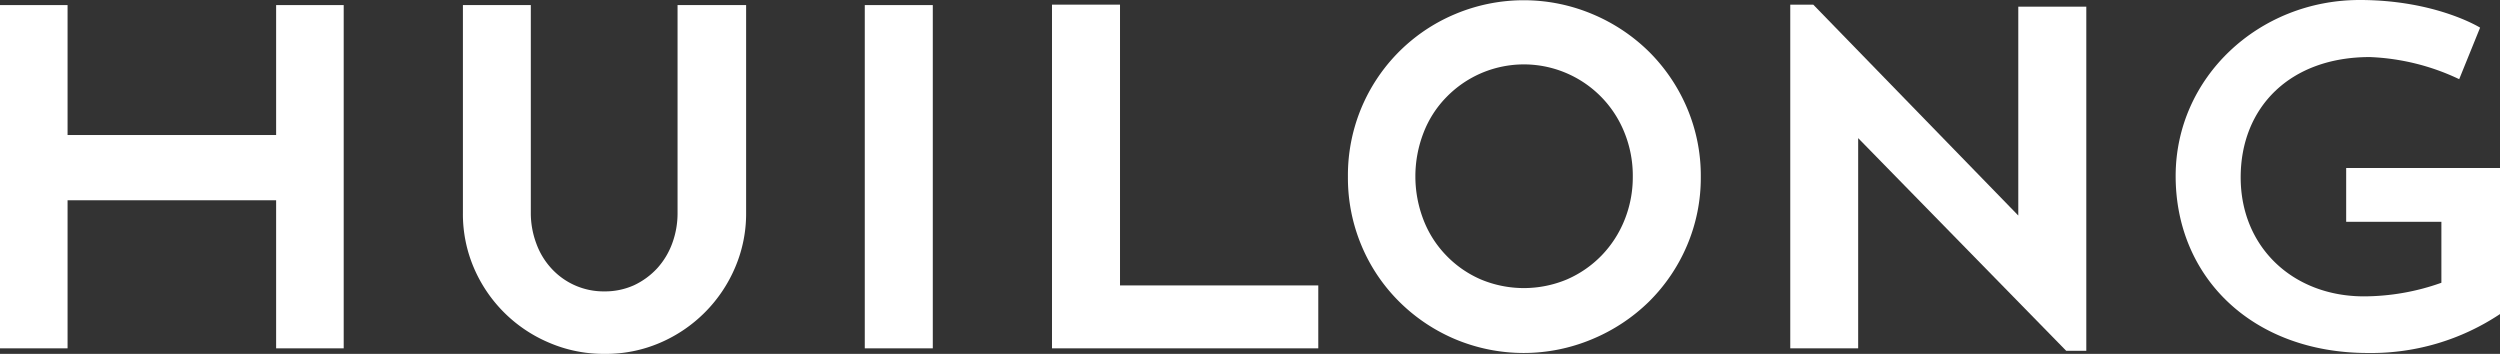 <svg xmlns="http://www.w3.org/2000/svg" viewBox="0 0 226.07 32"><rect x="0" y="0" width="226.07" height="32" fill="#333333" stroke="none"/><defs><style>.cls-1{fill:#fff;}</style></defs><title>资源 2</title><g id="图层_2" data-name="图层 2"><g id="图层_1-2" data-name="图层 1"><path class="cls-1" d="M153.8,16a15.62,15.62,0,0,1-1.25,6.21,15.89,15.89,0,0,1-3.43,5.06A16.23,16.23,0,0,1,144,30.66a16,16,0,0,1-12.44,0,16,16,0,0,1-5.06-3.41,15.63,15.63,0,0,1-3.39-5.06A15.78,15.78,0,0,1,121.89,16a15.79,15.79,0,0,1,9.68-14.72,16,16,0,0,1,12.44,0,16.2,16.2,0,0,1,5.11,3.4,16,16,0,0,1,3.43,5.07A15.68,15.68,0,0,1,153.8,16m-6.15,0a10.39,10.39,0,0,0-.75-4,9.79,9.79,0,0,0-5.19-5.36,9.77,9.77,0,0,0-10.93,2.16,9.45,9.45,0,0,0-2.05,3.2,10.91,10.91,0,0,0,0,7.9,9.54,9.54,0,0,0,2.05,3.2,9.64,9.64,0,0,0,3.11,2.16,10.07,10.07,0,0,0,7.82,0,9.8,9.8,0,0,0,3.12-2.16,9.91,9.91,0,0,0,2.07-3.2,10.34,10.34,0,0,0,.75-3.93"/><polygon class="cls-1" points="24.97 0.46 24.97 12.21 6.11 12.21 6.11 0.46 0 0.46 0 31.5 6.11 31.5 6.11 18.11 24.97 18.11 24.97 31.5 31.08 31.5 31.08 0.46 24.97 0.46"/><path class="cls-1" d="M61.27.46V19.24A7.85,7.85,0,0,1,60.79,22a6.86,6.86,0,0,1-1.36,2.26,6.76,6.76,0,0,1-2.09,1.53,6.37,6.37,0,0,1-2.68.56,6.39,6.39,0,0,1-4.81-2.09A6.69,6.69,0,0,1,48.49,22,7.85,7.85,0,0,1,48,19.24V.46H41.86V19.24a12.35,12.35,0,0,0,1,5A12.8,12.8,0,0,0,49.68,31a12.48,12.48,0,0,0,5,1,12.35,12.35,0,0,0,5-1,12.88,12.88,0,0,0,6.79-6.8,12.36,12.36,0,0,0,1-5V.46Z"/><rect class="cls-1" x="78.2" y="0.46" width="6.15" height="31.04"/><polygon class="cls-1" points="101.28 25.81 101.28 0.42 95.13 0.42 95.13 31.5 119.21 31.5 119.21 25.81 101.28 25.81"/><polygon class="cls-1" points="161.89 0.42 163.97 0.42 182.51 19.49 182.51 0.6 188.66 0.6 188.66 31.72 186.84 31.72 168.03 12.49 168.03 31.5 161.89 31.5 161.89 0.42"/><path class="cls-1" d="M226.07,15.19V28.4a21,21,0,0,1-11.94,3.52c-10.45,0-17.39-6.85-17.39-16C196.74,7,204.25,0,213.38,0c6.89,0,10.89,2.5,10.89,2.5l-1.89,4.66a20.64,20.64,0,0,0-8.08-2c-7.24,0-11.68,4.56-11.68,10.88s4.74,10.76,11.15,10.76a21,21,0,0,0,7-1.23V20.06h-8.61V15.19Z"/></g></g></svg>